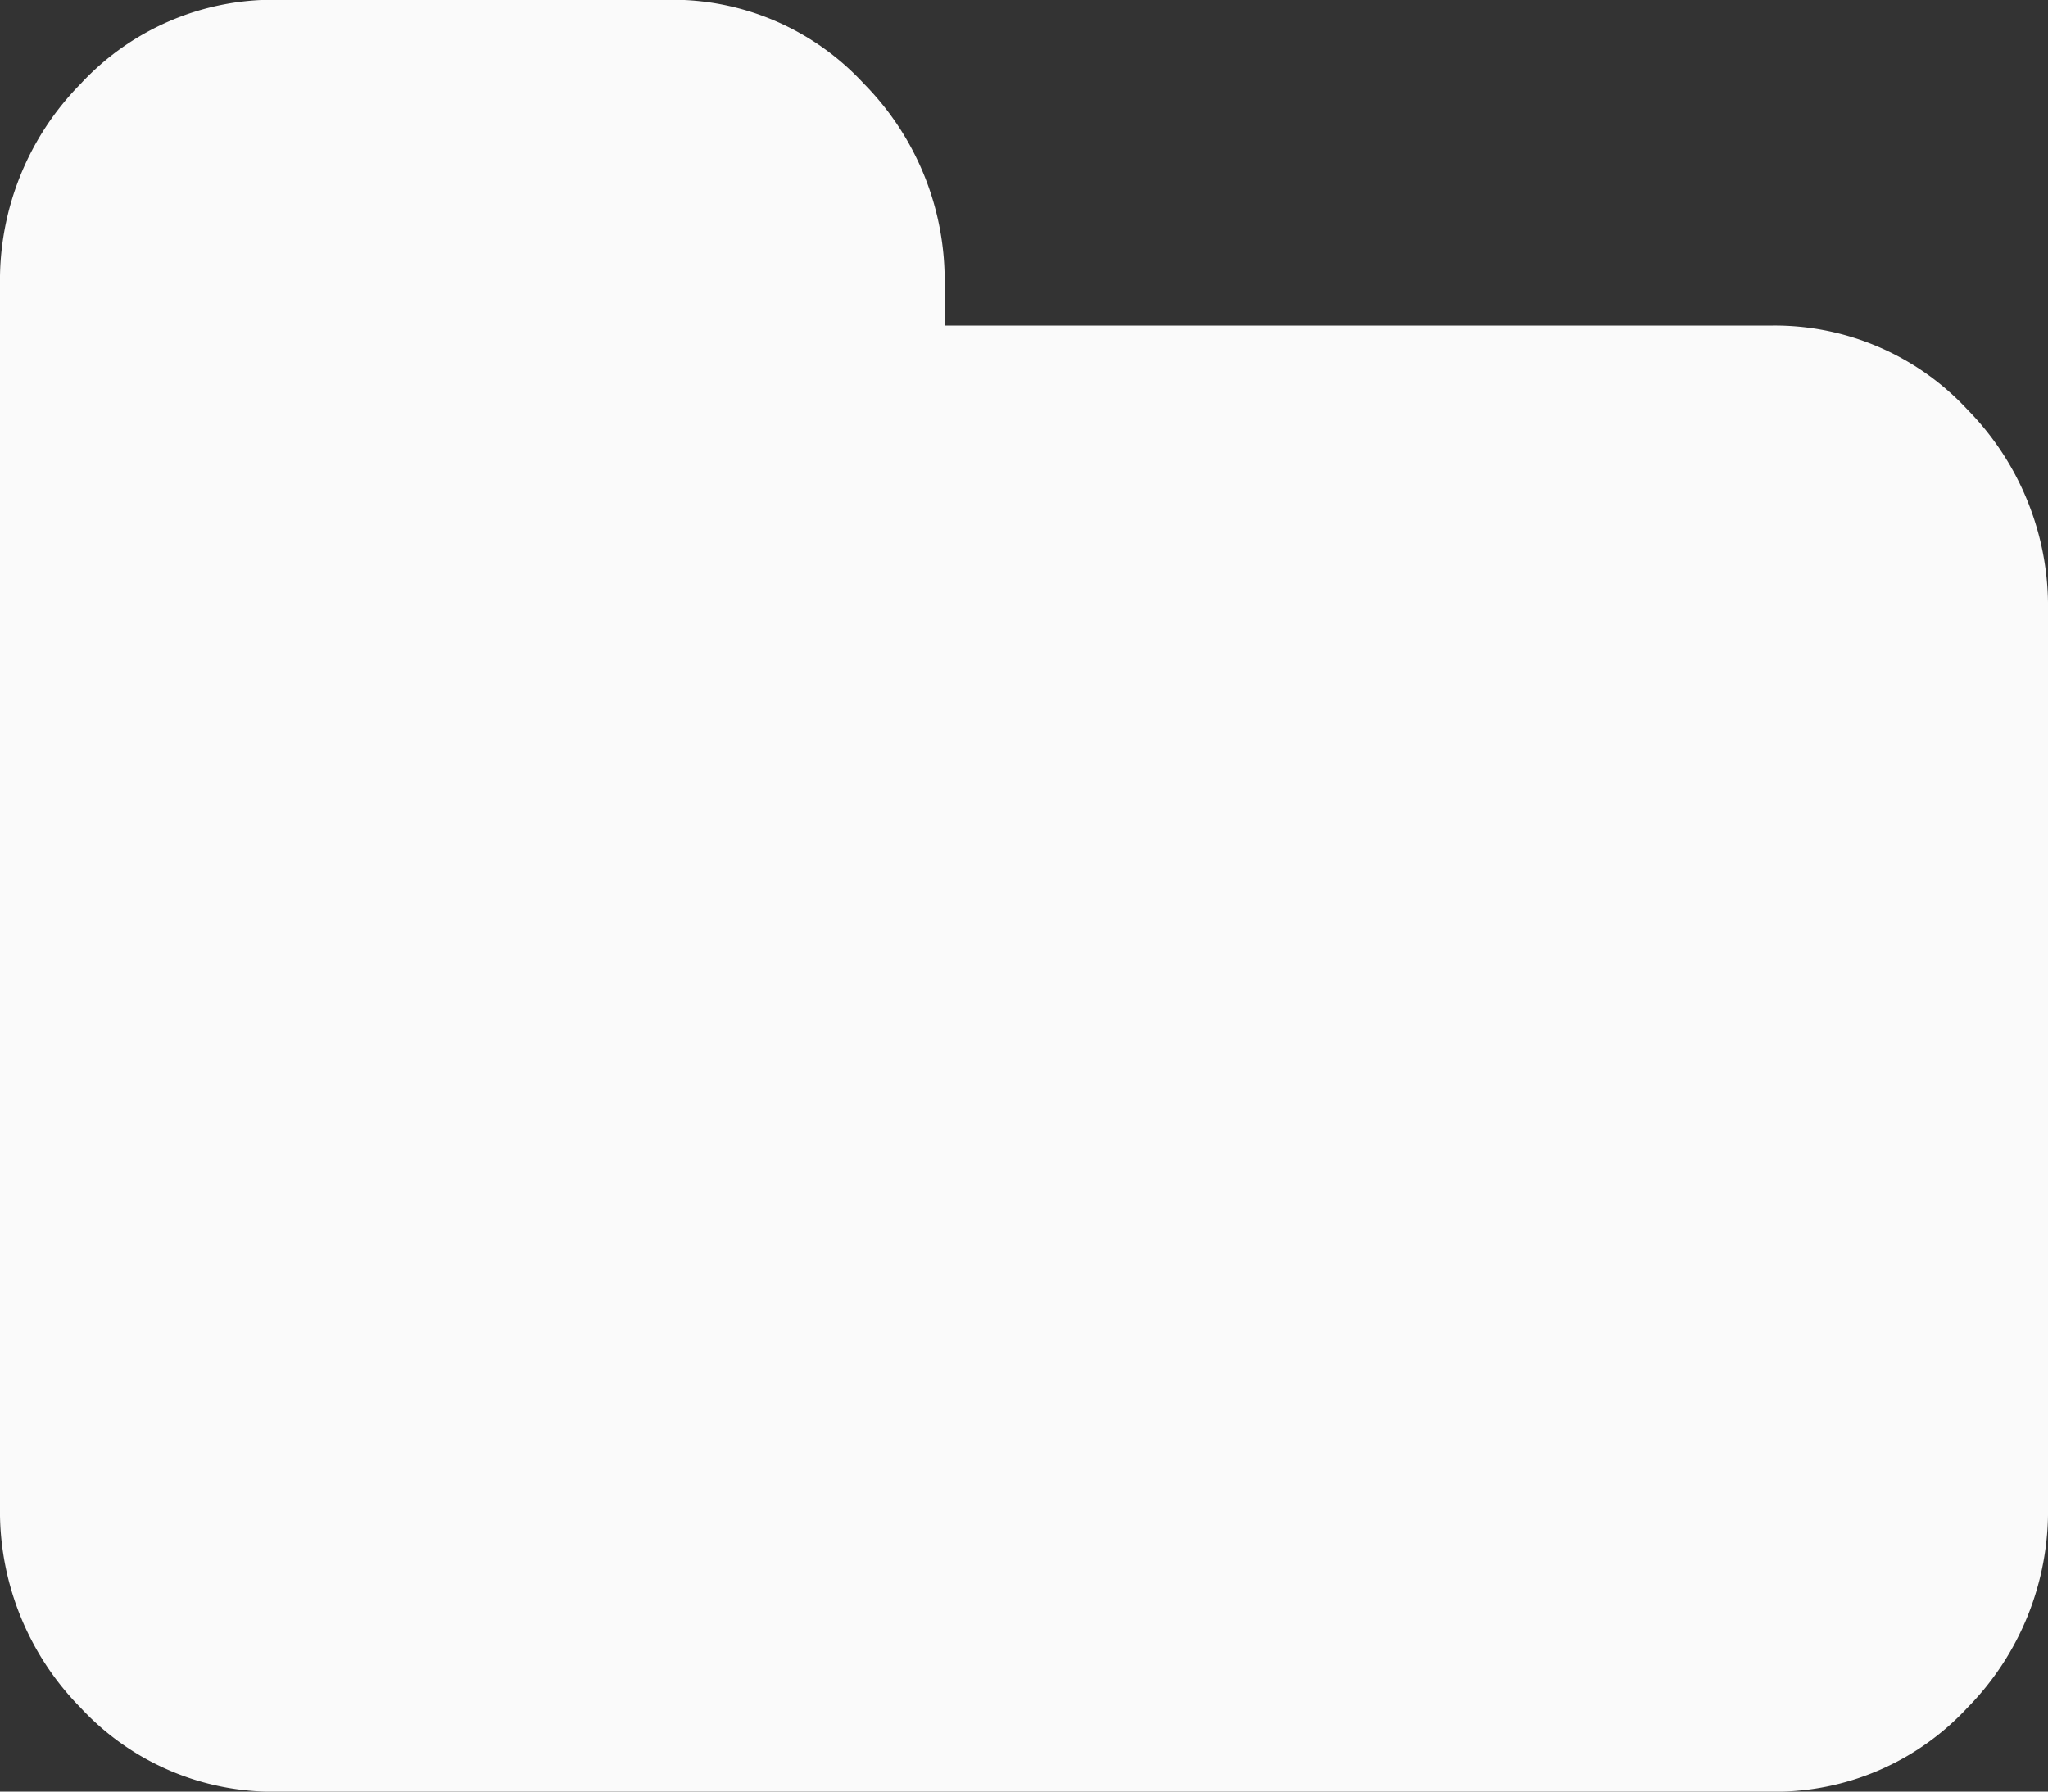 <svg xmlns="http://www.w3.org/2000/svg" width="16" height="14" viewBox="0 0 16 14">
  <rect x="0" y="0" width="16" height="14" fill="#333333" stroke="none"/>
  <defs>
    <style>
      .cls-1 {
        fill: #fafafa;
        fill-rule: evenodd;
      }
    </style>
  </defs>
  <path id="upload.svg" class="cls-1" d="M1054.37,412.2a2.053,2.053,0,0,0-1.52-.656h-6.47v-0.318a2.188,2.188,0,0,0-.63-1.571,2.035,2.035,0,0,0-1.52-.657h-3.08a2.05,2.05,0,0,0-1.52.657,2.188,2.188,0,0,0-.63,1.571v9.548a2.189,2.189,0,0,0,.63,1.571,2.049,2.049,0,0,0,1.52.656h11.7a2.049,2.049,0,0,0,1.52-.656,2.189,2.189,0,0,0,.63-1.571v-7A2.192,2.192,0,0,0,1054.37,412.2Z" transform="translate(-1039 -409)"/>
</svg>
